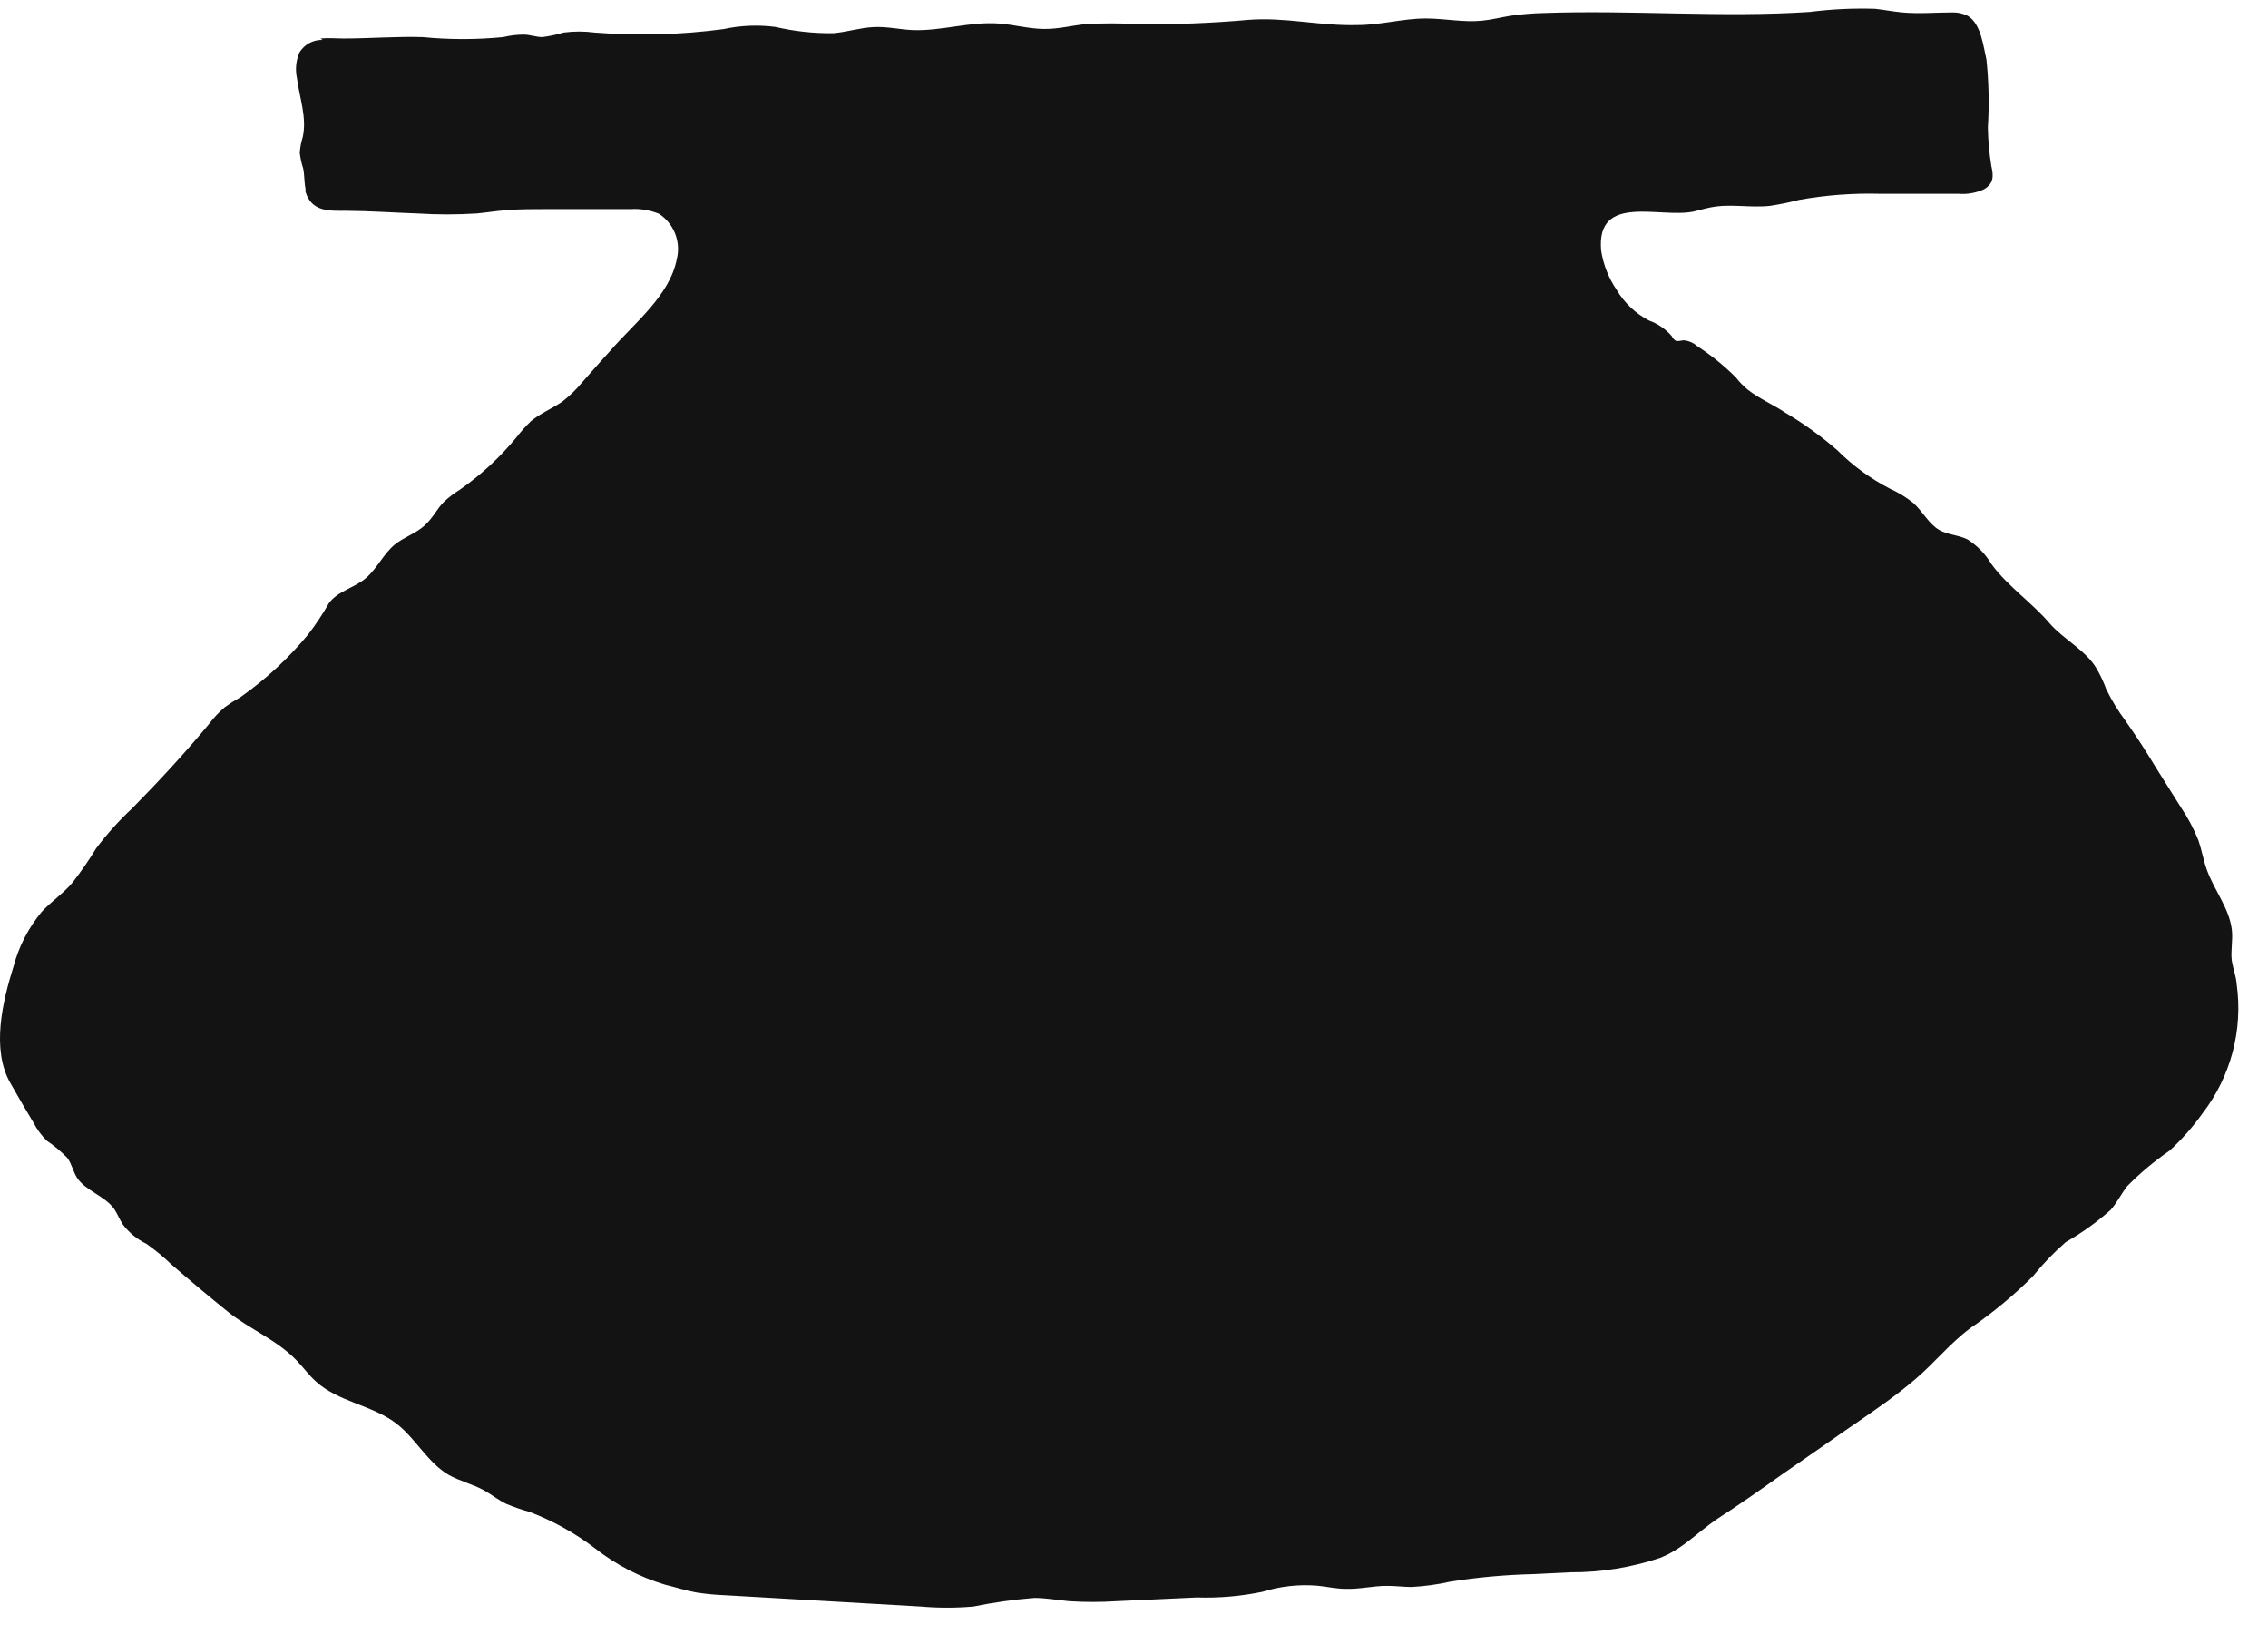 <?xml version="1.0" encoding="UTF-8"?> <svg xmlns="http://www.w3.org/2000/svg" width="68" height="49" viewBox="0 0 68 49" fill="none"> <path d="M9.61 1.155C9.844 1.131 10.079 1.155 10.299 1.155C11.09 1.155 11.886 1.089 12.673 1.113C13.475 1.192 14.283 1.192 15.085 1.113C15.286 1.065 15.491 1.04 15.698 1.038C15.885 1.038 16.073 1.113 16.26 1.113C16.476 1.085 16.689 1.04 16.897 0.977C17.208 0.936 17.523 0.936 17.834 0.977C19.118 1.079 20.41 1.044 21.688 0.874C22.2 0.763 22.727 0.741 23.247 0.808C23.815 0.94 24.397 1.003 24.98 0.996C25.387 0.963 25.785 0.832 26.193 0.813C26.6 0.794 26.965 0.883 27.349 0.902C28.216 0.939 29.073 0.644 29.934 0.705C30.403 0.738 30.838 0.864 31.293 0.869C31.747 0.874 32.131 0.766 32.552 0.724C33.067 0.694 33.583 0.694 34.098 0.724C35.209 0.738 36.32 0.696 37.427 0.597C38.532 0.508 39.591 0.785 40.705 0.752C41.389 0.752 42.063 0.555 42.747 0.555C43.309 0.555 43.876 0.677 44.438 0.621C44.723 0.593 44.995 0.523 45.276 0.476C45.614 0.427 45.955 0.398 46.297 0.391C48.952 0.298 51.626 0.532 54.258 0.359C54.907 0.276 55.561 0.245 56.215 0.265C56.487 0.293 56.759 0.349 57.03 0.373C57.541 0.42 58.051 0.373 58.562 0.373C58.713 0.373 58.862 0.409 58.997 0.476C59.395 0.71 59.465 1.384 59.559 1.792C59.629 2.465 59.644 3.143 59.601 3.819C59.607 4.205 59.642 4.59 59.704 4.971C59.77 5.262 59.793 5.496 59.479 5.679C59.24 5.786 58.977 5.831 58.716 5.81H56.375C55.56 5.788 54.746 5.849 53.944 5.992C53.66 6.066 53.373 6.125 53.082 6.17C52.492 6.24 51.879 6.1 51.294 6.217C51.116 6.25 50.942 6.306 50.769 6.344C49.762 6.55 47.852 5.786 48.006 7.51C48.071 7.935 48.231 8.34 48.474 8.694C48.704 9.083 49.038 9.399 49.439 9.608C49.703 9.703 49.939 9.864 50.123 10.076C50.146 10.125 50.179 10.168 50.221 10.202C50.296 10.254 50.399 10.202 50.488 10.202C50.638 10.218 50.779 10.28 50.891 10.38C51.308 10.651 51.696 10.965 52.047 11.317C52.153 11.454 52.274 11.578 52.408 11.687C52.75 11.954 53.167 12.132 53.532 12.375C54.081 12.701 54.6 13.075 55.082 13.494C55.547 13.959 56.081 14.349 56.665 14.651C56.913 14.762 57.145 14.904 57.358 15.073C57.644 15.325 57.826 15.705 58.14 15.887C58.402 16.037 58.725 16.037 58.992 16.173C59.286 16.36 59.532 16.613 59.709 16.913C60.215 17.597 60.926 18.065 61.465 18.702C61.877 19.17 62.566 19.517 62.87 20.06C62.981 20.253 63.075 20.455 63.151 20.664C63.312 20.994 63.503 21.307 63.722 21.601C64.05 22.069 64.354 22.537 64.659 23.043L65.38 24.19C65.593 24.504 65.772 24.84 65.914 25.193C66.012 25.483 66.064 25.787 66.167 26.078C66.387 26.691 66.841 27.23 66.916 27.876C66.954 28.19 66.874 28.508 66.916 28.812C66.954 29.047 67.042 29.257 67.061 29.506C67.156 30.186 67.115 30.878 66.939 31.542C66.764 32.206 66.458 32.829 66.04 33.374C65.75 33.782 65.417 34.159 65.047 34.498C64.592 34.811 64.167 35.167 63.778 35.561C63.6 35.79 63.474 36.057 63.282 36.273C62.869 36.64 62.418 36.963 61.938 37.237C61.581 37.548 61.252 37.89 60.955 38.258C60.38 38.834 59.753 39.354 59.081 39.813C58.454 40.281 58.009 40.852 57.419 41.354C56.829 41.855 56.29 42.22 55.71 42.623L55.34 42.876C54.715 43.313 54.091 43.747 53.466 44.177C52.806 44.646 52.146 45.114 51.481 45.54C50.895 45.938 50.455 46.435 49.772 46.706C48.907 46.995 48 47.141 47.088 47.137L45.931 47.193C45.109 47.214 44.29 47.289 43.478 47.418C43.097 47.504 42.71 47.557 42.321 47.577C42.068 47.577 41.82 47.54 41.572 47.544C41.164 47.544 40.757 47.648 40.349 47.633C40.068 47.633 39.787 47.568 39.511 47.54C38.95 47.492 38.386 47.554 37.849 47.722C37.202 47.856 36.542 47.913 35.882 47.891L33.465 48.003C32.998 48.033 32.528 48.033 32.06 48.003C31.709 47.971 31.363 47.905 31.012 47.905C30.398 47.954 29.788 48.04 29.185 48.163C28.66 48.209 28.132 48.209 27.607 48.163L21.744 47.825C21.452 47.814 21.161 47.786 20.873 47.741C20.564 47.685 20.264 47.587 19.936 47.507C19.179 47.28 18.47 46.913 17.848 46.425C17.246 45.964 16.58 45.594 15.871 45.325C15.636 45.26 15.404 45.18 15.178 45.086C14.944 44.974 14.738 44.805 14.509 44.678C14.167 44.491 13.773 44.402 13.441 44.21C12.813 43.836 12.462 43.124 11.886 42.679C11.16 42.122 10.149 42.033 9.474 41.419C9.259 41.227 9.09 40.988 8.889 40.782C8.304 40.173 7.484 39.846 6.843 39.335C6.268 38.87 5.7 38.394 5.138 37.907C4.905 37.682 4.654 37.475 4.389 37.289C4.112 37.155 3.872 36.957 3.686 36.713C3.588 36.568 3.527 36.399 3.424 36.244C3.138 35.846 2.572 35.706 2.309 35.308C2.192 35.12 2.15 34.891 2.019 34.713C1.83 34.519 1.621 34.345 1.396 34.193C1.239 34.034 1.106 33.853 1.003 33.655C0.769 33.268 0.539 32.874 0.314 32.475C-0.271 31.458 0.08 30.016 0.408 28.967C0.567 28.371 0.853 27.817 1.246 27.342C1.541 27.019 1.916 26.775 2.183 26.448C2.435 26.124 2.668 25.786 2.881 25.436C3.206 25.004 3.568 24.602 3.963 24.233C4.768 23.418 5.545 22.575 6.276 21.694C6.412 21.511 6.569 21.345 6.744 21.198C6.895 21.089 7.051 20.989 7.213 20.898C7.967 20.367 8.648 19.737 9.236 19.025C9.465 18.728 9.673 18.415 9.858 18.088C10.121 17.718 10.64 17.62 10.978 17.325C11.315 17.03 11.497 16.604 11.839 16.323C12.111 16.103 12.467 15.995 12.729 15.756C12.991 15.518 13.094 15.26 13.315 15.04C13.459 14.906 13.616 14.787 13.783 14.684C14.416 14.242 14.986 13.716 15.478 13.12C15.612 12.945 15.759 12.781 15.918 12.628C16.195 12.394 16.541 12.258 16.855 12.043C17.078 11.871 17.28 11.675 17.459 11.457C17.74 11.144 18.016 10.82 18.293 10.521C18.99 9.711 20.081 8.868 20.292 7.767C20.355 7.513 20.337 7.246 20.242 7.003C20.146 6.76 19.977 6.552 19.758 6.409C19.488 6.299 19.197 6.251 18.906 6.269H16.354C15.979 6.269 15.604 6.269 15.23 6.297C14.855 6.325 14.593 6.372 14.293 6.4C13.704 6.437 13.113 6.437 12.523 6.4C11.811 6.376 11.118 6.325 10.392 6.32C9.882 6.32 9.348 6.362 9.161 5.753C9.158 5.724 9.158 5.694 9.161 5.664C9.118 5.463 9.133 5.252 9.09 5.051C9.041 4.899 9.006 4.742 8.987 4.583C8.998 4.424 9.028 4.266 9.076 4.114C9.207 3.534 8.983 2.939 8.903 2.344C8.847 2.085 8.874 1.815 8.978 1.572C9.05 1.454 9.153 1.357 9.274 1.291C9.396 1.225 9.533 1.193 9.671 1.197" fill="#131313"></path> </svg> 